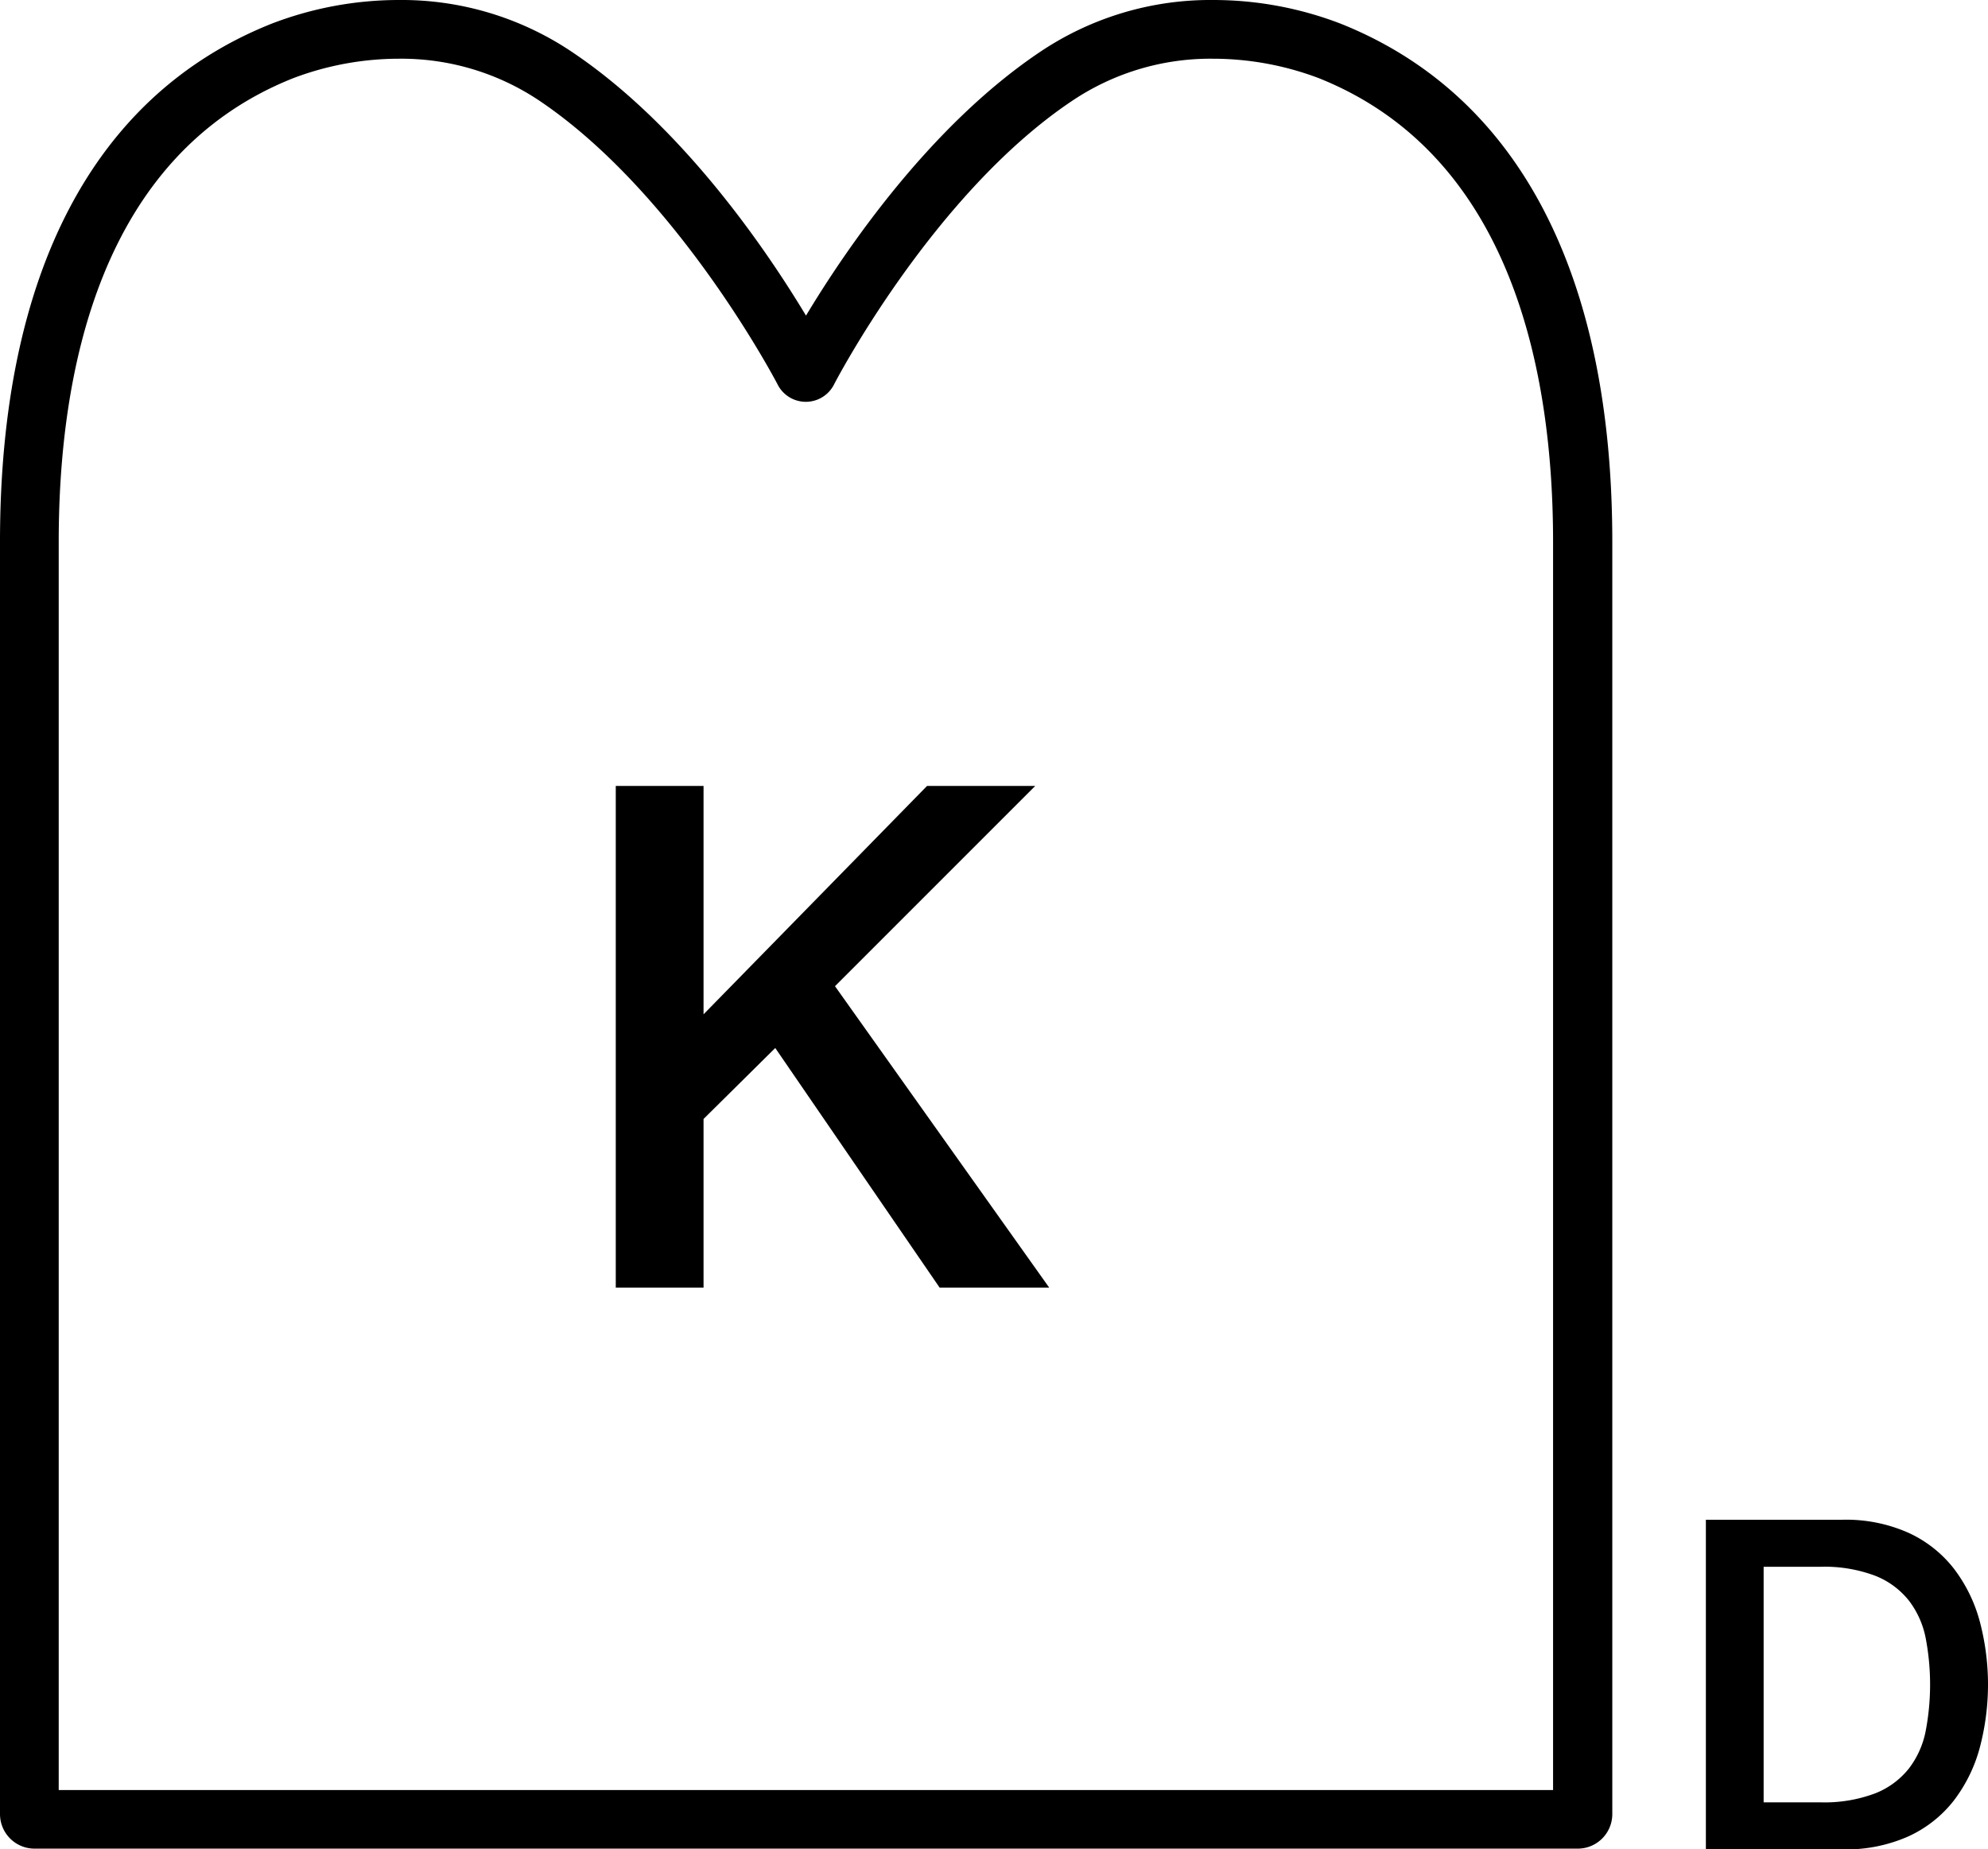 <svg xmlns="http://www.w3.org/2000/svg" viewBox="0 0 270.87 251.96"><g id="Layer_2" data-name="Layer 2"><g id="Layer_1-2" data-name="Layer 1"><path d="M214.88,251.86H4.71A4.71,4.71,0,0,1,0,247.15V73.82C0,37.3,12.78,12.89,37,3.23A48.39,48.39,0,0,1,54.33,0,41.59,41.59,0,0,1,77.82,7c15.13,10.09,26.66,27.12,32,36,5.32-8.85,16.85-25.88,32-36a41.62,41.62,0,0,1,23.49-7,48.39,48.39,0,0,1,17.37,3.23c24.18,9.66,37,34.07,37,70.59V247.15a4.71,4.71,0,0,1-4.71,4.71M8,243.88H211.61V73.82c0-23-5.54-52.64-31.94-63.18A40.84,40.84,0,0,0,165.26,8a33.77,33.77,0,0,0-19.06,5.66c-19,12.64-32.4,38.4-32.53,38.66a4.31,4.31,0,0,1-7.75,0c-.13-.26-13.61-26-32.53-38.67A33.77,33.77,0,0,0,54.33,8a40.71,40.71,0,0,0-14.4,2.66C13.52,21.18,8,50.82,8,73.82Z"/><polygon points="83.9 107.08 95.86 107.08 95.86 138.19 126.31 107.08 141.05 107.08 113.77 134.36 142.96 175.43 128.03 175.43 105.63 142.78 95.86 152.45 95.86 175.43 83.9 175.43 83.9 107.08"/><path d="M232.43,207.05h18.62a20.91,20.91,0,0,1,8.94,1.76,16.59,16.59,0,0,1,6.16,4.81,20.64,20.64,0,0,1,3.56,7.14,33.54,33.54,0,0,1,0,17.49,20.64,20.64,0,0,1-3.56,7.14A16.59,16.59,0,0,1,260,250.2a20.91,20.91,0,0,1-8.94,1.76H232.43Zm7.87,38.5H248a19.59,19.59,0,0,0,7.52-1.23,11,11,0,0,0,4.59-3.4,12.25,12.25,0,0,0,2.27-5.09,33.64,33.64,0,0,0,0-12.65,12.25,12.25,0,0,0-2.27-5.09,11,11,0,0,0-4.59-3.4,19.59,19.59,0,0,0-7.52-1.23H240.3Z"/></g></g></svg>